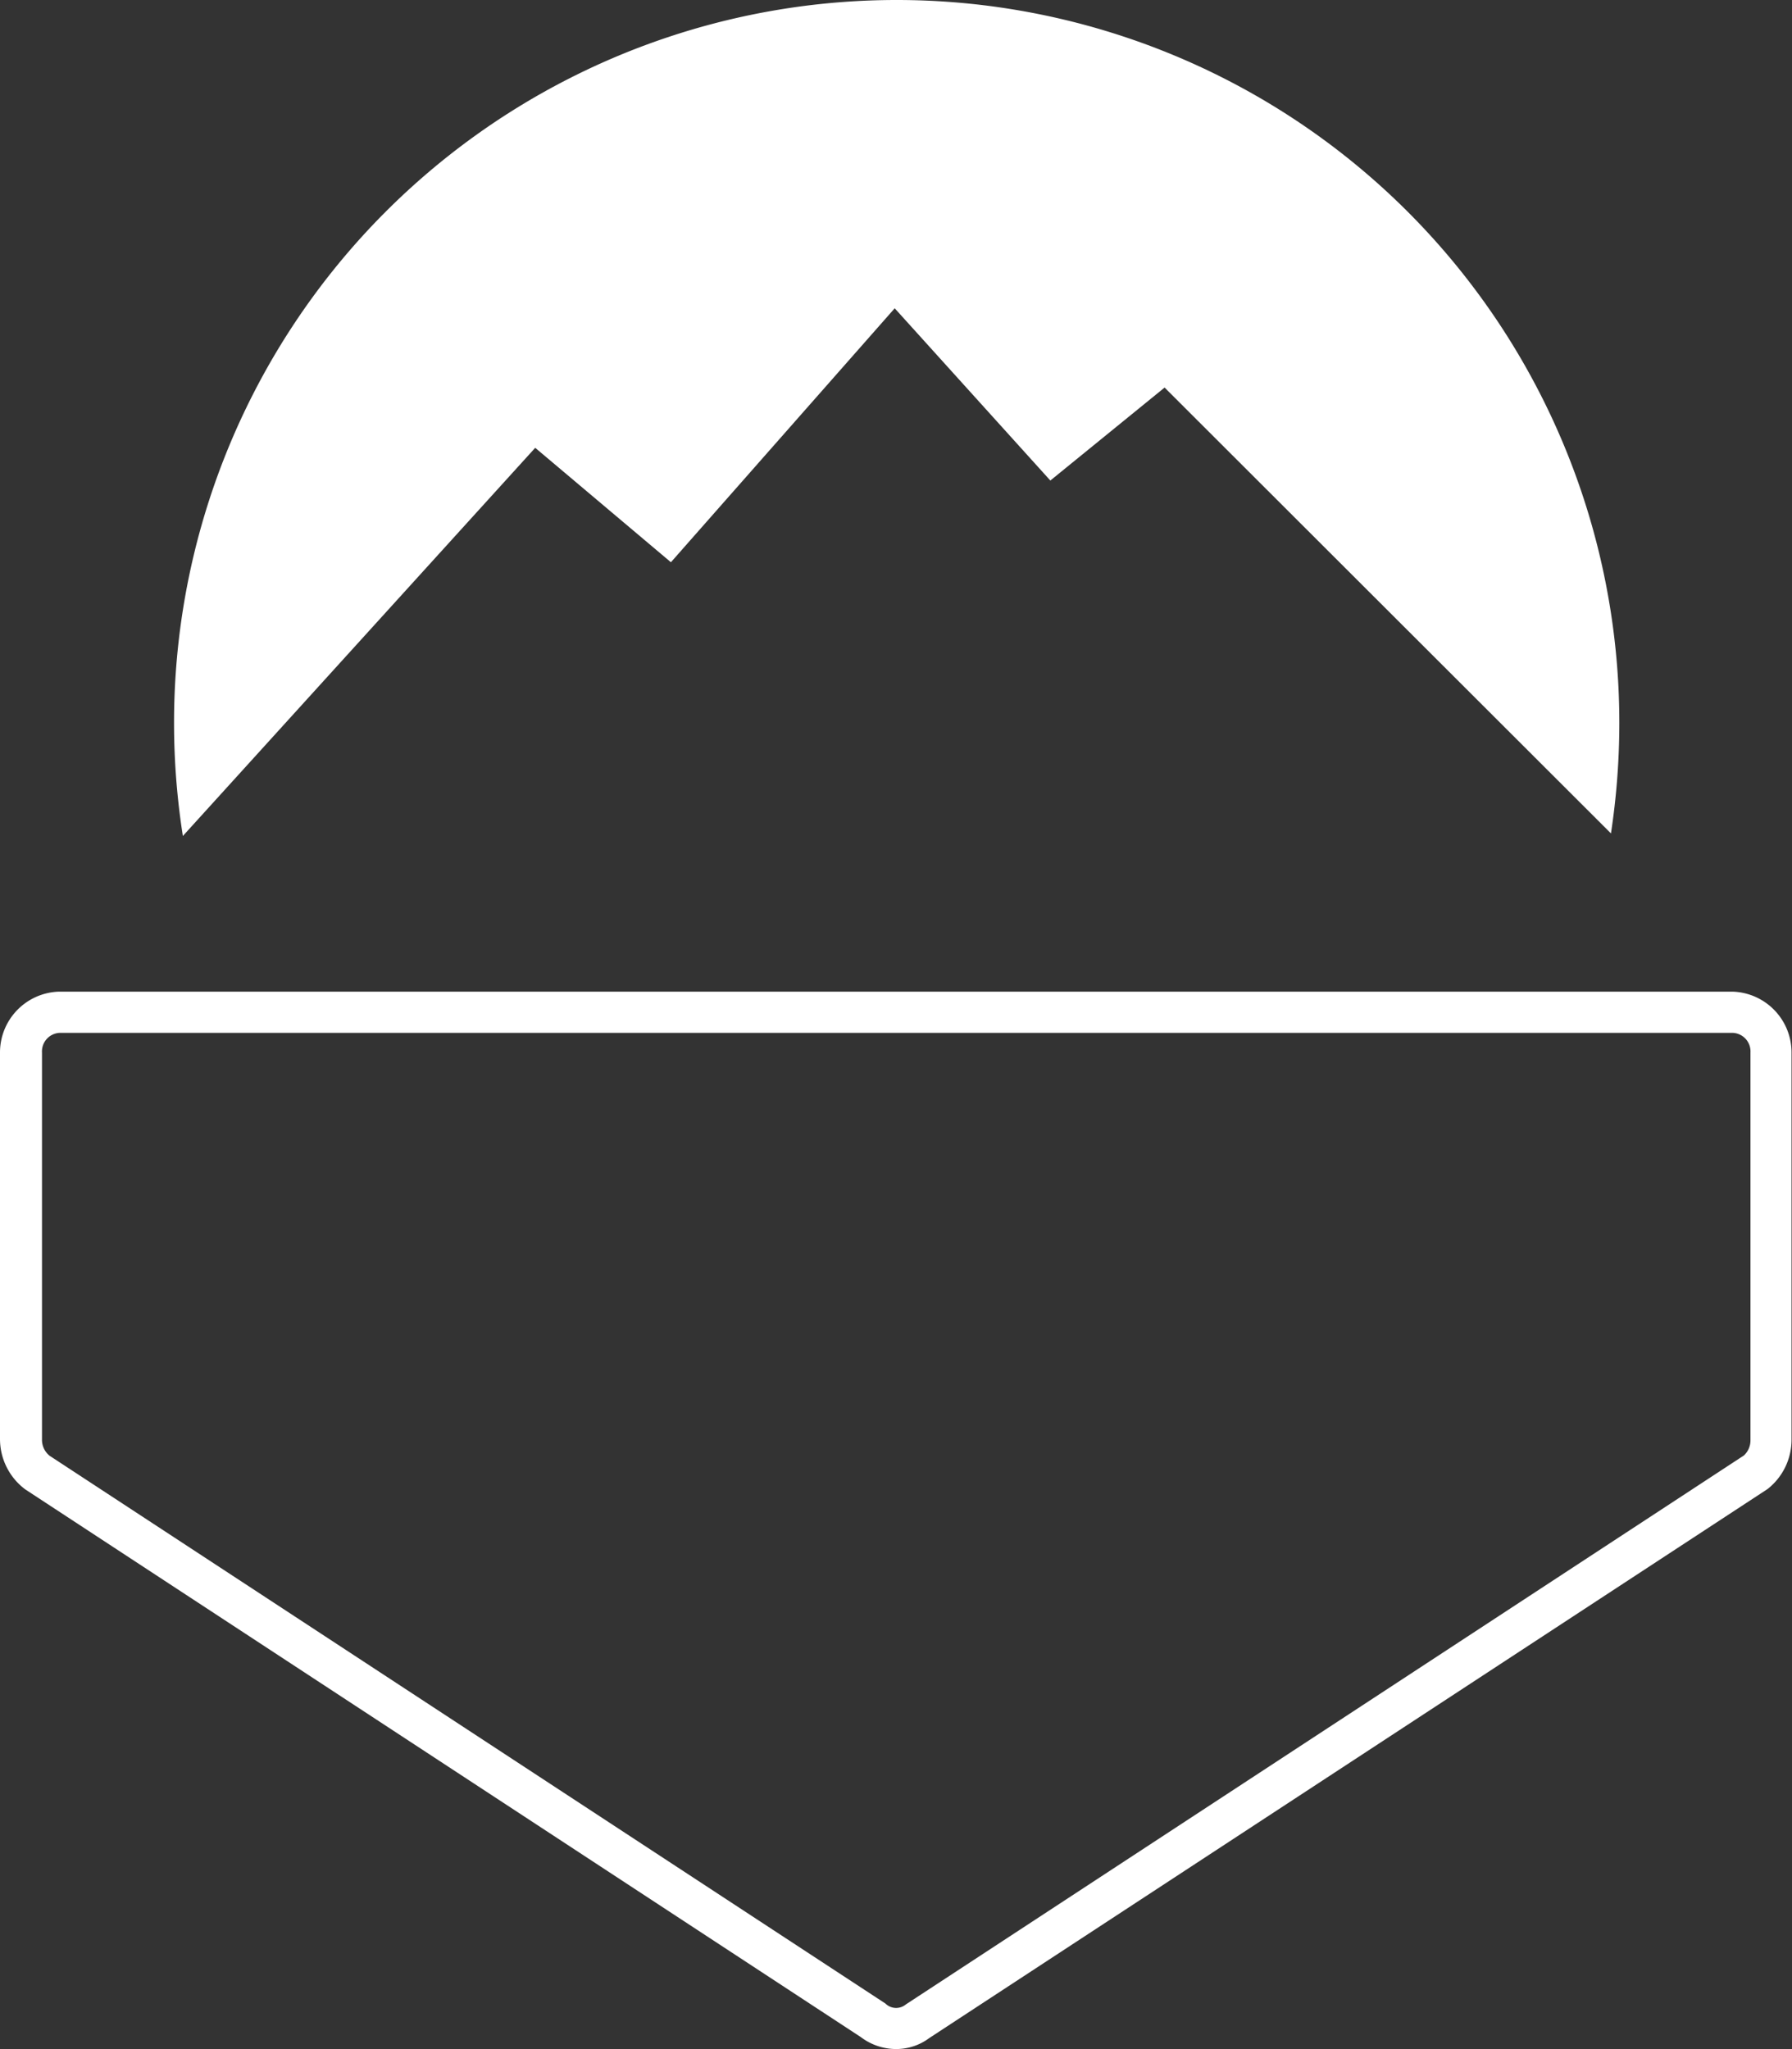 <svg id="Layer_1" data-name="Layer 1" xmlns="http://www.w3.org/2000/svg" viewBox="0 0 117.79 134.67"><rect x="0" y="0" width="117.79" height="134.67" fill="#333333" stroke="none"/><defs><style>.cls-1{fill:#fff;}</style></defs><title>200px-icons-ata</title><path class="cls-1" d="M76.29,62.1l8.92,7.52L99.92,52.93l10.23,11.32,7.51-6.11L147,87.44a48.41,48.41,0,0,0,.55-7.27,47.5,47.5,0,0,0-95,0,48,48,0,0,0,.58,7.44Z" transform="translate(-41.11 -32.67)"/><path class="cls-1" d="M100,167.33a3.84,3.84,0,0,1-2.3-.78l-54.93-36a4.13,4.13,0,0,1-1.66-3.31V101.84a4,4,0,0,1,3.87-4H155a4,4,0,0,1,3.87,4v25.43a4.12,4.12,0,0,1-1.58,3.26l-55.1,36.08A3.63,3.63,0,0,1,100,167.33ZM45,100.55a1.22,1.22,0,0,0-1.13,1.29v25.43a1.34,1.34,0,0,0,.5,1.07l54.94,36a1,1,0,0,0,1.34.06l55.09-36.08a1.35,1.35,0,0,0,.43-1V101.84a1.22,1.22,0,0,0-1.13-1.29Z" transform="translate(-41.11 -32.67)"/></svg>